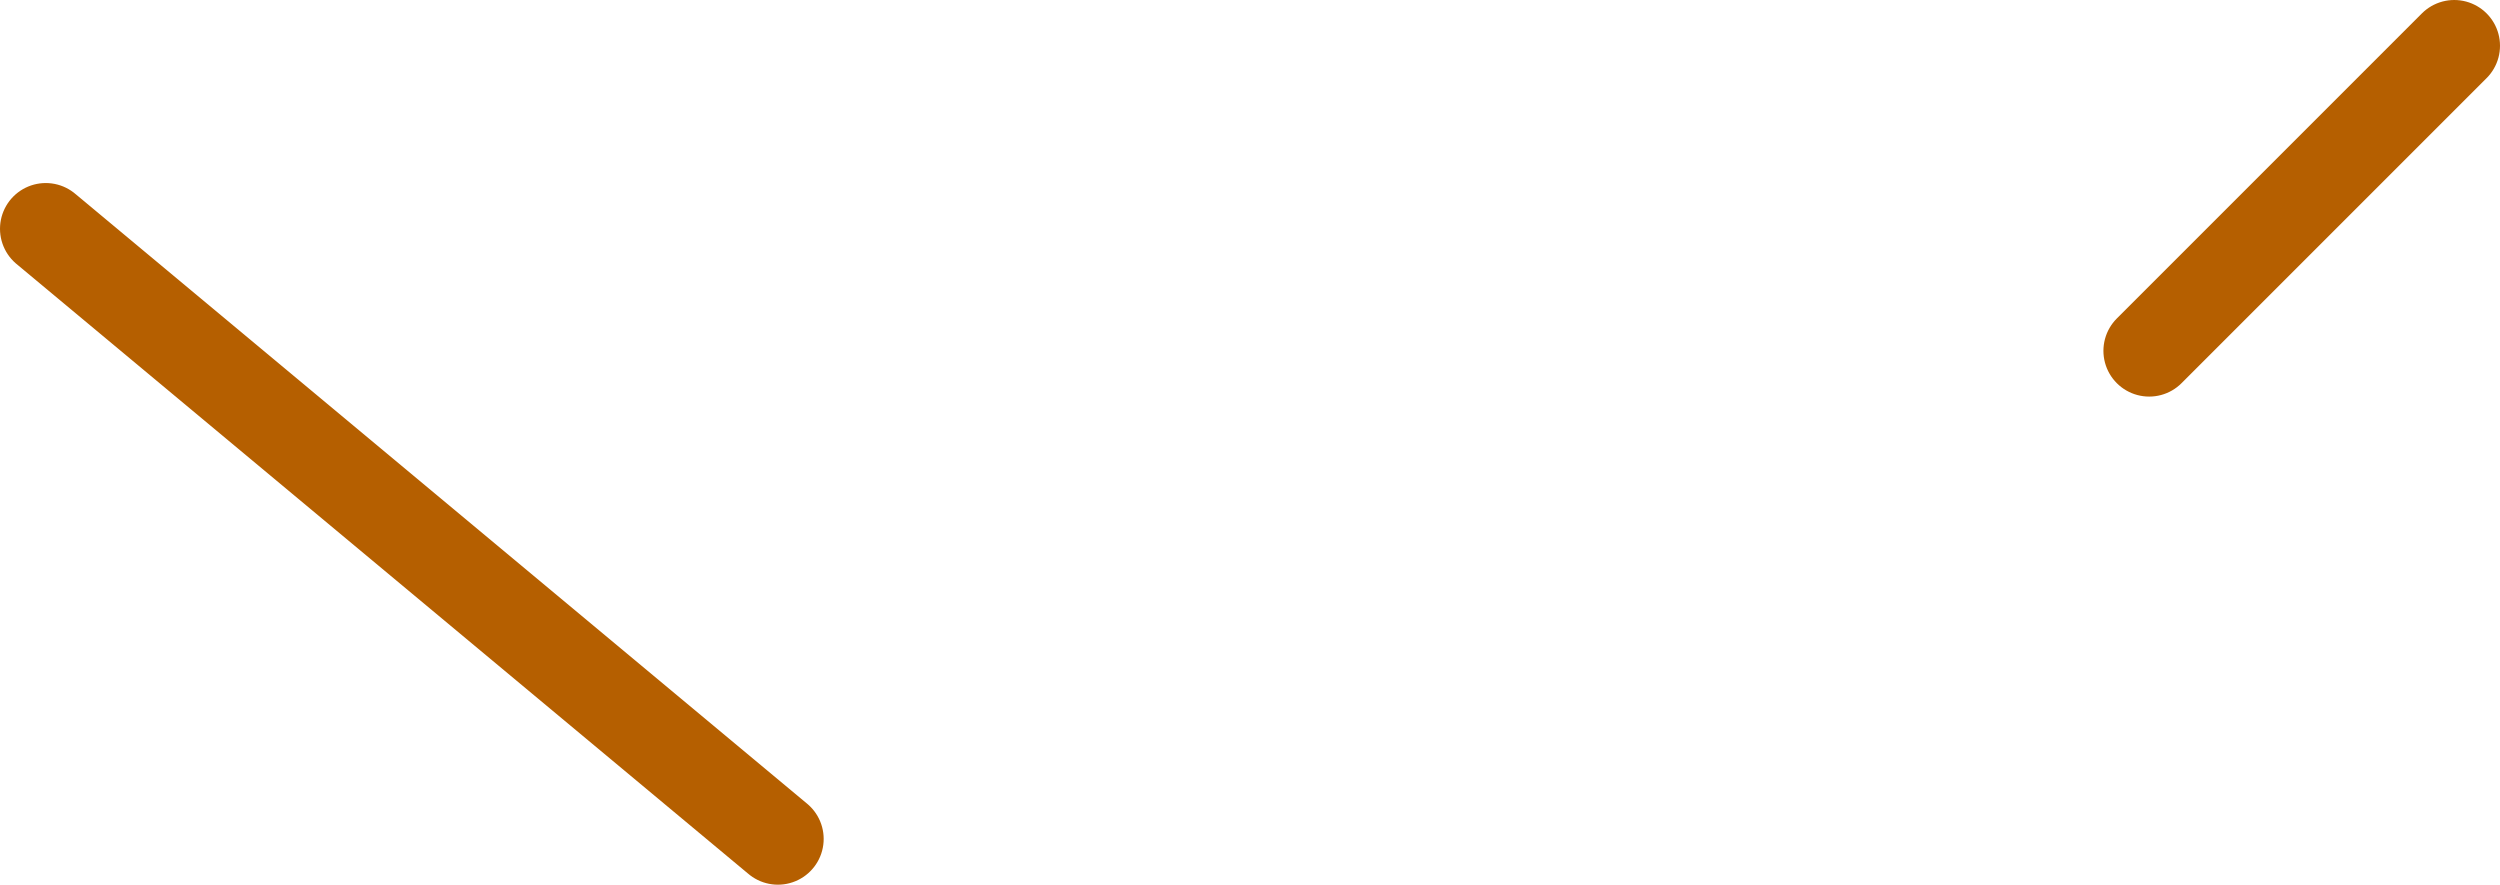 <?xml version="1.0" encoding="UTF-8" standalone="no"?>
<svg xmlns:xlink="http://www.w3.org/1999/xlink" height="29.0px" width="81.95px" xmlns="http://www.w3.org/2000/svg">
  <g transform="matrix(1.0, 0.0, 0.0, 1.0, 7.5, -43.5)">
    <path d="M62.95 55.0 L72.95 45.0" fill="none" stroke="#b55f00" stroke-linecap="round" stroke-linejoin="round" stroke-width="3.0"/>
    <path d="M18.0 71.0 L-6.0 51.0" fill="none" stroke="#b55f00" stroke-linecap="round" stroke-linejoin="round" stroke-width="3.0"/>
  </g>
</svg>
